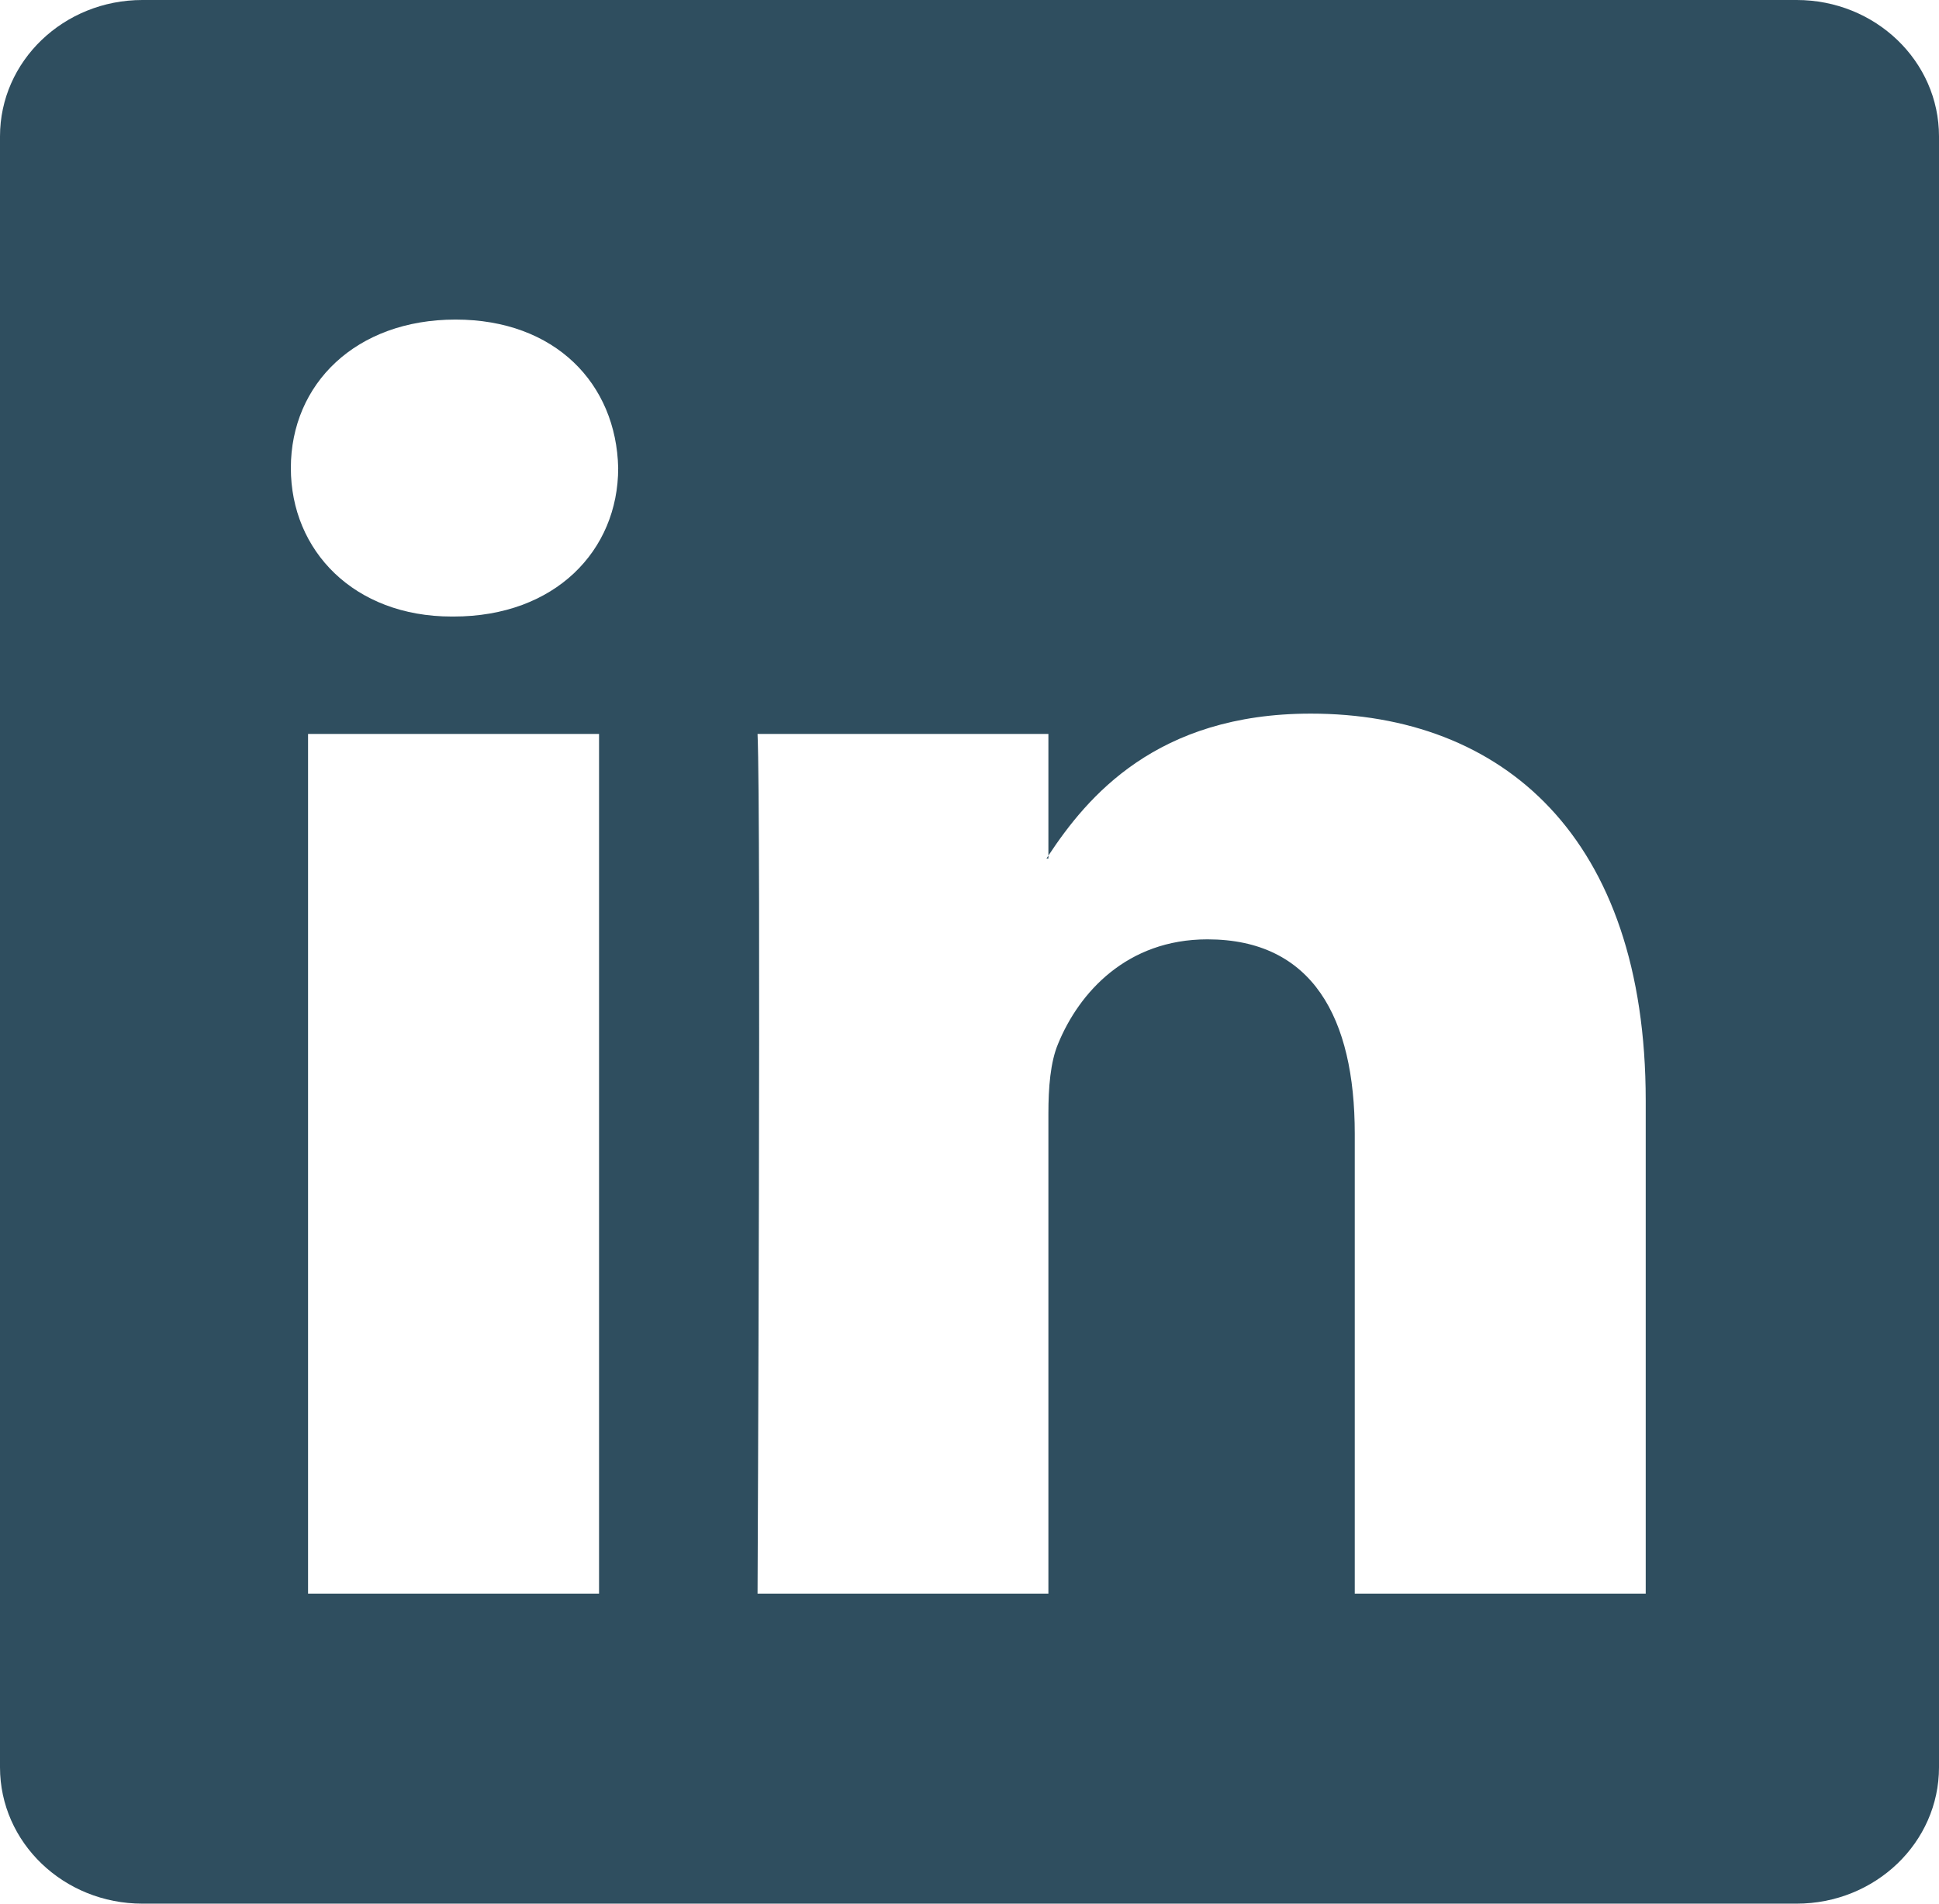 <svg width="55" height="54" viewBox="0 0 55 54" fill="none" xmlns="http://www.w3.org/2000/svg">
<path d="M0 3.868C0 1.731 1.808 0 4.039 0H50.961C53.192 0 55 1.731 55 3.868V50.132C55 52.269 53.192 54 50.961 54H4.039C1.808 54 0 52.269 0 50.132V3.868ZM16.992 45.205V20.82H8.738V45.205H16.992ZM12.867 17.489C15.744 17.489 17.535 15.62 17.535 13.277C17.483 10.884 15.747 9.065 12.922 9.065C10.096 9.065 8.25 10.888 8.25 13.277C8.25 15.62 10.041 17.489 12.812 17.489H12.867ZM29.738 45.205V31.587C29.738 30.858 29.793 30.129 30.013 29.609C30.608 28.154 31.965 26.646 34.248 26.646C37.235 26.646 38.428 28.88 38.428 32.16V45.205H46.681V31.219C46.681 23.726 42.611 20.243 37.18 20.243C32.801 20.243 30.838 22.606 29.738 24.27V24.354H29.683L29.738 24.27V20.82H21.488C21.591 23.109 21.488 45.205 21.488 45.205H29.738Z" fill="#2F4E5F"/>
</svg>
